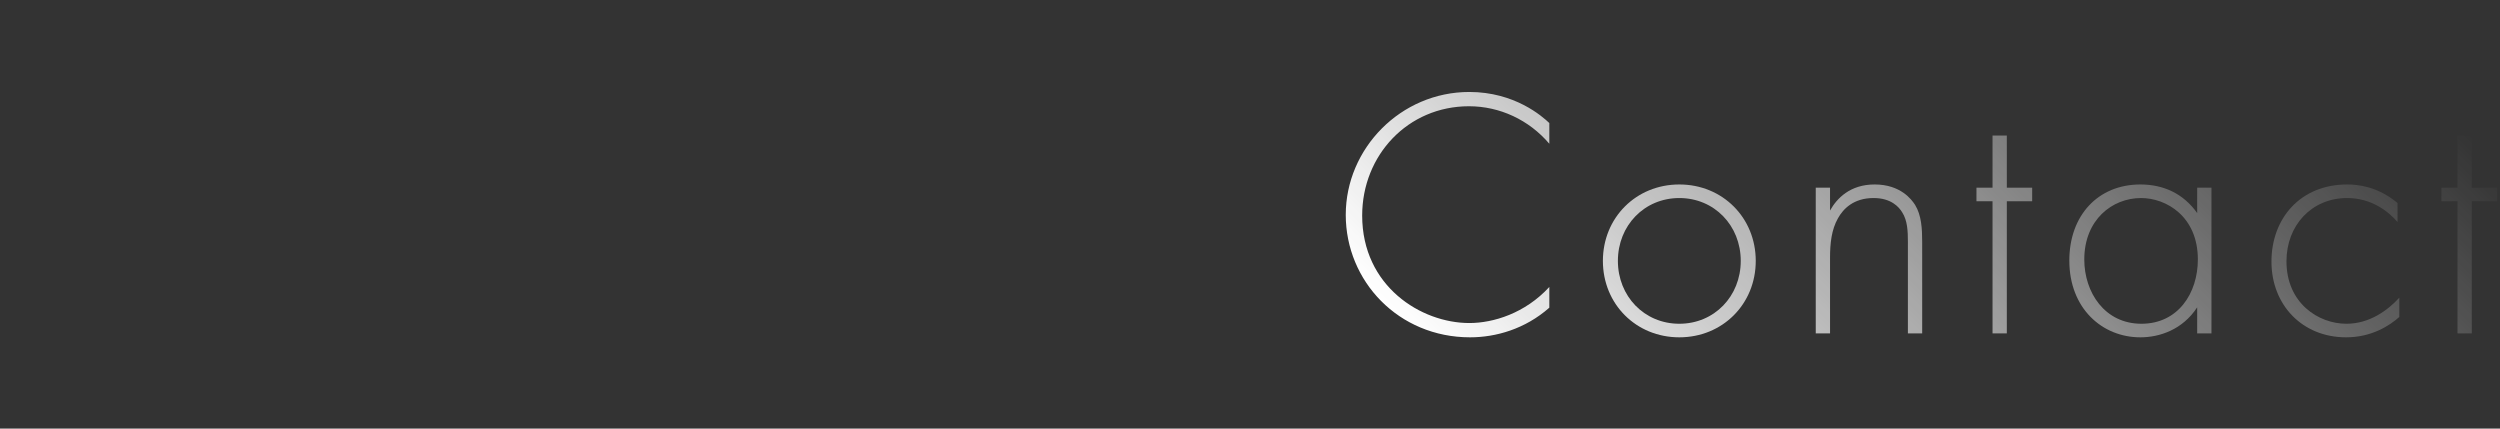 <svg height="120" viewBox="0 0 700 120" width="700" xmlns="http://www.w3.org/2000/svg" xmlns:xlink="http://www.w3.org/1999/xlink"><rect x="0" y="0" width="700" height="120" fill="#333333" stroke="none"/><linearGradient id="a" gradientUnits="userSpaceOnUse" x1="453.24" x2="629.1" y1="150.81" y2="-25.05"><stop offset="0" stop-color="#fff"/><stop offset="1" stop-color="#fff" stop-opacity="0"/></linearGradient><clipPath id="b"><path d="m-1190 159h750v560h-750z"/></clipPath><clipPath id="c"><path d="m-1190 159h1832.73v560h-1832.73z"/></clipPath><linearGradient id="d" gradientUnits="userSpaceOnUse" x1="-1190" x2="642.73" y1="369.81" y2="369.81"><stop offset="0" stop-color="#aeffae"/><stop offset=".17" stop-color="#88efbf"/><stop offset=".51" stop-color="#3fd2e1"/><stop offset=".76" stop-color="#11c0f6"/><stop offset=".88" stop-color="#00b9ff"/></linearGradient><linearGradient id="e" x1="-1238.36" x2="663.09" xlink:href="#d" y1="337.31" y2="337.31"/><linearGradient id="f" xlink:href="#d" y1="380.29" y2="380.29"/><g fill="url(#a)"><path d="m433.81 40.25c-5.7-6.7-13.9-10.5-22.5-10.5-17.1 0-29.9 13.7-29.9 30.6 0 19.8 16.5 30.1 30 30.1 6.7 0 15.6-2.7 22.4-10.1v5.8c-6.8 6-15 8.3-22.2 8.3-20 0-34.8-15.7-34.8-34.3s15.4-34.4 34.6-34.4c12.7 0 20.4 6.8 22.4 8.7z"/><path d="m491.61 73.05c0 12.1-9.3 21.4-21.4 21.4s-21.4-9.3-21.4-21.4 9.3-21.4 21.4-21.4 21.4 9.3 21.4 21.4zm-4.2 0c0-9.9-7.4-17.6-17.2-17.6s-17.2 7.7-17.2 17.6 7.4 17.6 17.2 17.6 17.2-7.7 17.2-17.6z"/><path d="m508.41 52.55h4v6.4c1.9-3.4 5.6-7.3 12.5-7.3 7.3 0 10.4 4.3 11.3 5.7 1.8 2.9 2 6.7 2 10.3v25.7h-4v-25.7c0-2.8-.1-5.9-1.6-8.2-.9-1.5-3.1-4-8-4-5.6 0-8.5 3-10 5.7-1.8 3.2-2.2 7-2.2 11v21.2h-4z"/><path d="m561.91 56.35v37h-4v-37h-4.5v-3.8h4.5v-14.6h4v14.6h7.1v3.8z"/><path d="m615.21 52.55h4v40.8h-4v-7.3c-4.1 6.3-10.6 8.4-15.9 8.4-10.7 0-19.9-8.1-19.9-21.5 0-12.6 8-21.3 19.9-21.3 6.4 0 12 2.5 15.9 8zm-31.61 20.1c0 9.2 5.7 18 16 18s15.8-8.6 15.8-18c0-12.1-8.9-17.2-15.9-17.2-8.1 0-15.9 6.1-15.9 17.2z"/><path d="m671.31 62.15c-2.7-3.1-7.4-6.7-14.1-6.7-10 0-17 7.7-17 17.7 0 11.7 8.9 17.5 16.8 17.5 6.5 0 11.6-3.8 14.8-7.3v5.4c-2.7 2.4-7.7 5.7-14.9 5.7-12.3 0-20.9-9.1-20.9-21.2s8.1-21.6 21.2-21.6c2.9 0 8.5.5 14.1 5.2z"/><path d="m692.1 56.35v37h-4v-37h-4.5v-3.8h4.5v-14.6h4v14.6h7.1v3.8z"/></g><g clip-path="url(#b)"><g clip-path="url(#c)"><path d="m-1190 701.35v-663.08h1832.73v614.29c-59.73-13.67-117.69-38.21-180.25-33.23-79.29 6.31-131.68 57.28-208.27 71.63-79.07 14.82-161.28-12.48-230.84-40.34-69.57-27.86-146.19-58.62-227.82-51.08-99.77 9.21-166.12 71.98-262.05 91.51-70.15 14.28-147.13 3.5-215.63-13.64s-133.25-40.57-204.36-52.81c-71.12-12.24-153.1-11.59-211.87 16.38-31.49 14.99-53.48 36.37-81.12 54.1-3.29 2.11-6.8 4.22-10.51 6.29z" fill="url(#d)" opacity=".56"/><path d="m-1238.36 653.34v-697.23h1901.45v729.98c-69.91 27.63-155.58 38.45-236.29 29.16-180.86-20.81-322.23-133.43-505.9-132.35-134.6.79-263.01 64.29-393.87 43.8-110.45-17.29-195.11-91.85-308.42-86.52-93.32 4.39-157.3 61.03-238.02 91.78-65.24 24.86-145.37 32.44-218.96 21.38z" fill="url(#e)" opacity=".56"/><path d="m-1190 658.23v-613.78h1832.73v660.1c-.4-.03-.79-.06-1.19-.1-55.32-4.77-100.63-28.74-145.58-49.54s-98.78-40.11-153.62-33.49c-67.37 8.13-113.16 52.9-181.18 58.53-105.57 8.75-176.03-78.78-282.27-83.38-119.6-5.17-201.7 95.93-321.05 88.87-51.94-3.07-94.02-26.38-135.97-45.85-41.95-19.46-95.34-36.63-144.43-25.55-58.81 13.28-79.68 59.23-129.02 83.32-62.53 30.52-153.27 18.89-226.31-.35-39.2-10.33-77.97-22.91-112.12-38.78z" fill="url(#f)" opacity=".56"/></g></g></svg>